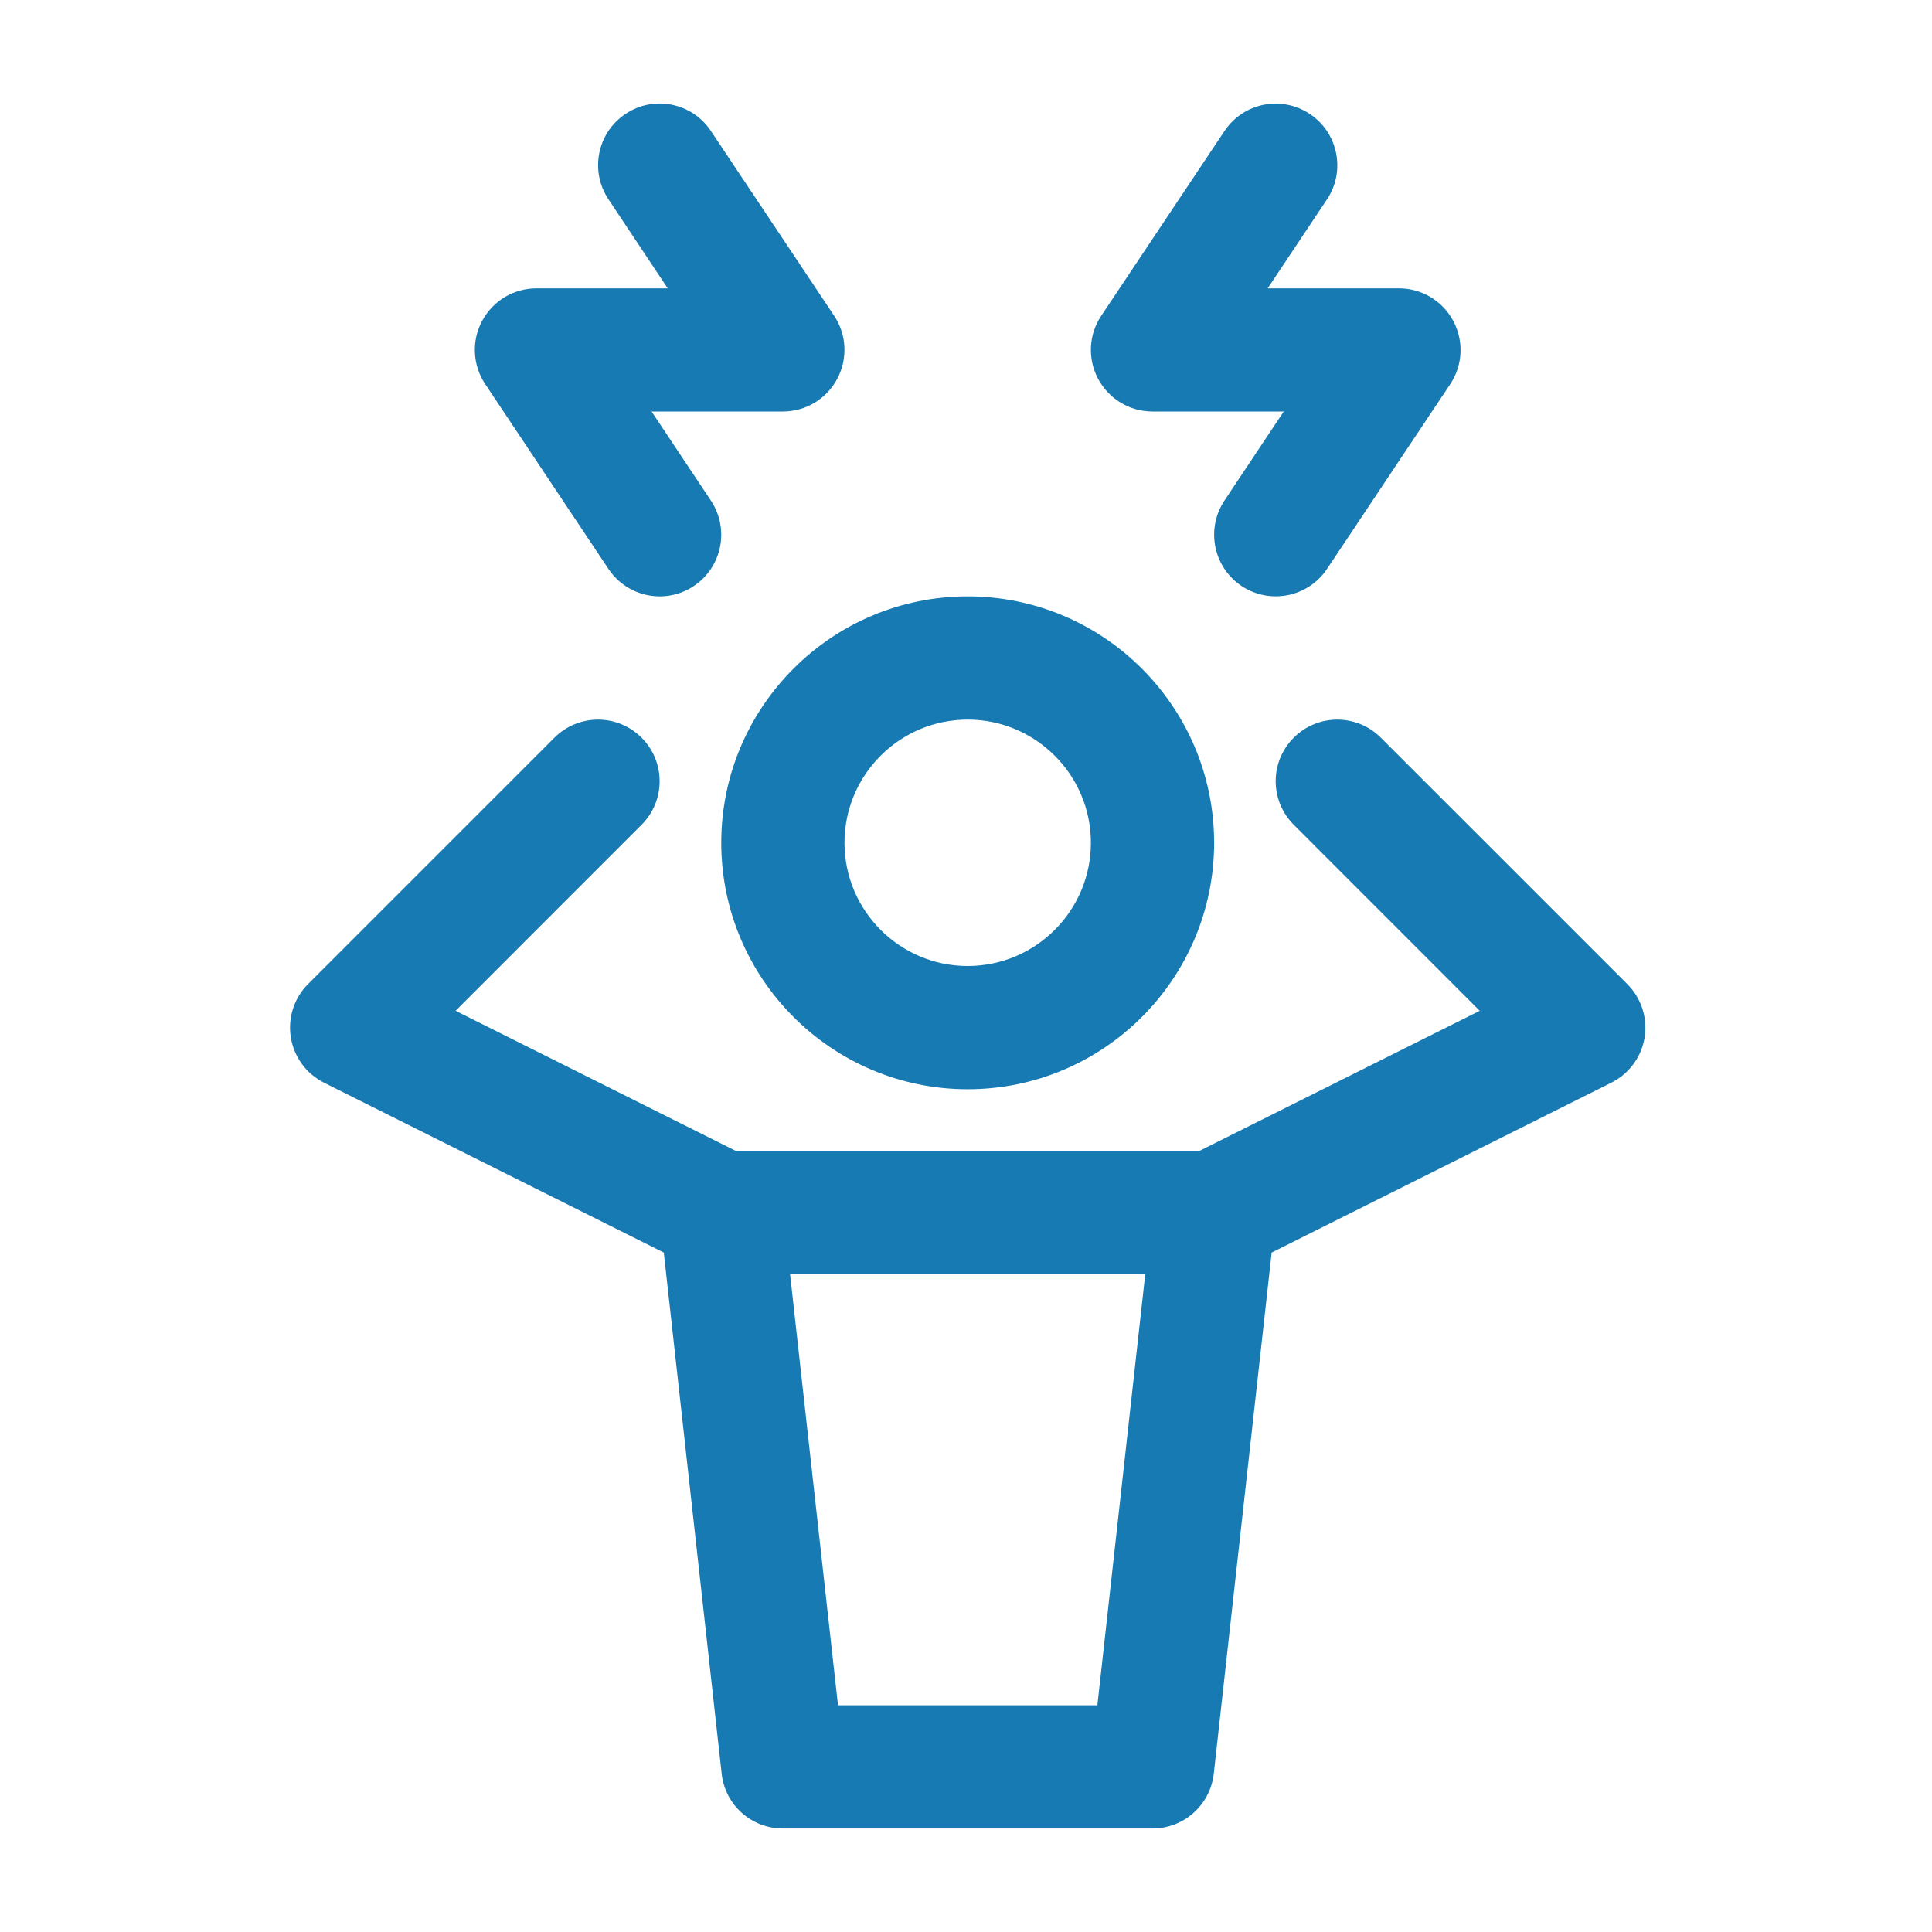 <svg xmlns="http://www.w3.org/2000/svg" fill="none" viewBox="0 0 28 28" height="28" width="28">
<path fill="#177AB2" d="M18.75 10.691C19.099 10.342 19.663 10.342 20.012 10.691L23.584 14.262C23.787 14.465 23.88 14.753 23.835 15.036C23.788 15.319 23.61 15.563 23.352 15.691L18.43 18.153L17.591 25.706C17.54 26.158 17.158 26.5 16.703 26.5H11.346C10.89 26.5 10.508 26.158 10.459 25.706L9.62 18.153L4.696 15.691C4.439 15.562 4.261 15.319 4.215 15.036C4.169 14.754 4.261 14.465 4.464 14.262L8.035 10.691C8.385 10.342 8.949 10.342 9.298 10.691C9.647 11.04 9.647 11.604 9.298 11.953L6.603 14.649L10.663 16.679H17.384L21.445 14.649L18.75 11.953C18.401 11.604 18.401 11.04 18.75 10.691ZM12.145 24.714H15.904L16.598 18.464H11.45L12.145 24.714Z" clip-rule="evenodd" fill-rule="evenodd"></path>
<path fill="#177AB2" d="M14.024 8.643C15.994 8.643 17.596 10.245 17.596 12.214C17.596 14.184 15.994 15.786 14.024 15.786C12.055 15.786 10.453 14.184 10.453 12.214C10.453 10.245 12.055 8.643 14.024 8.643ZM14.024 10.429C13.04 10.429 12.239 11.23 12.239 12.214C12.239 13.199 13.04 14 14.024 14C15.009 14 15.81 13.199 15.81 12.214C15.81 11.23 15.009 10.429 14.024 10.429Z" clip-rule="evenodd" fill-rule="evenodd"></path>
<path fill="#177AB2" d="M9.065 1.651C9.474 1.376 10.029 1.487 10.303 1.898L12.089 4.576C12.272 4.85 12.288 5.202 12.133 5.492C11.978 5.783 11.675 5.964 11.346 5.964H9.443L10.303 7.255C10.576 7.665 10.465 8.22 10.055 8.493C9.646 8.766 9.092 8.656 8.818 8.245L7.032 5.567C6.849 5.293 6.832 4.941 6.987 4.651C7.143 4.36 7.445 4.179 7.774 4.179H9.677L8.818 2.888C8.545 2.478 8.655 1.924 9.065 1.651Z"></path>
<path fill="#177AB2" d="M17.746 1.899C18.02 1.488 18.572 1.378 18.984 1.652C19.393 1.925 19.505 2.479 19.232 2.889L18.372 4.179H20.274C20.604 4.179 20.906 4.36 21.061 4.65C21.217 4.94 21.201 5.294 21.018 5.567L19.232 8.245C18.958 8.656 18.403 8.765 17.993 8.492C17.584 8.219 17.473 7.665 17.746 7.254L18.605 5.964H16.703C16.373 5.964 16.071 5.783 15.916 5.493C15.76 5.203 15.777 4.85 15.96 4.577L17.746 1.899Z"></path>
</svg>

